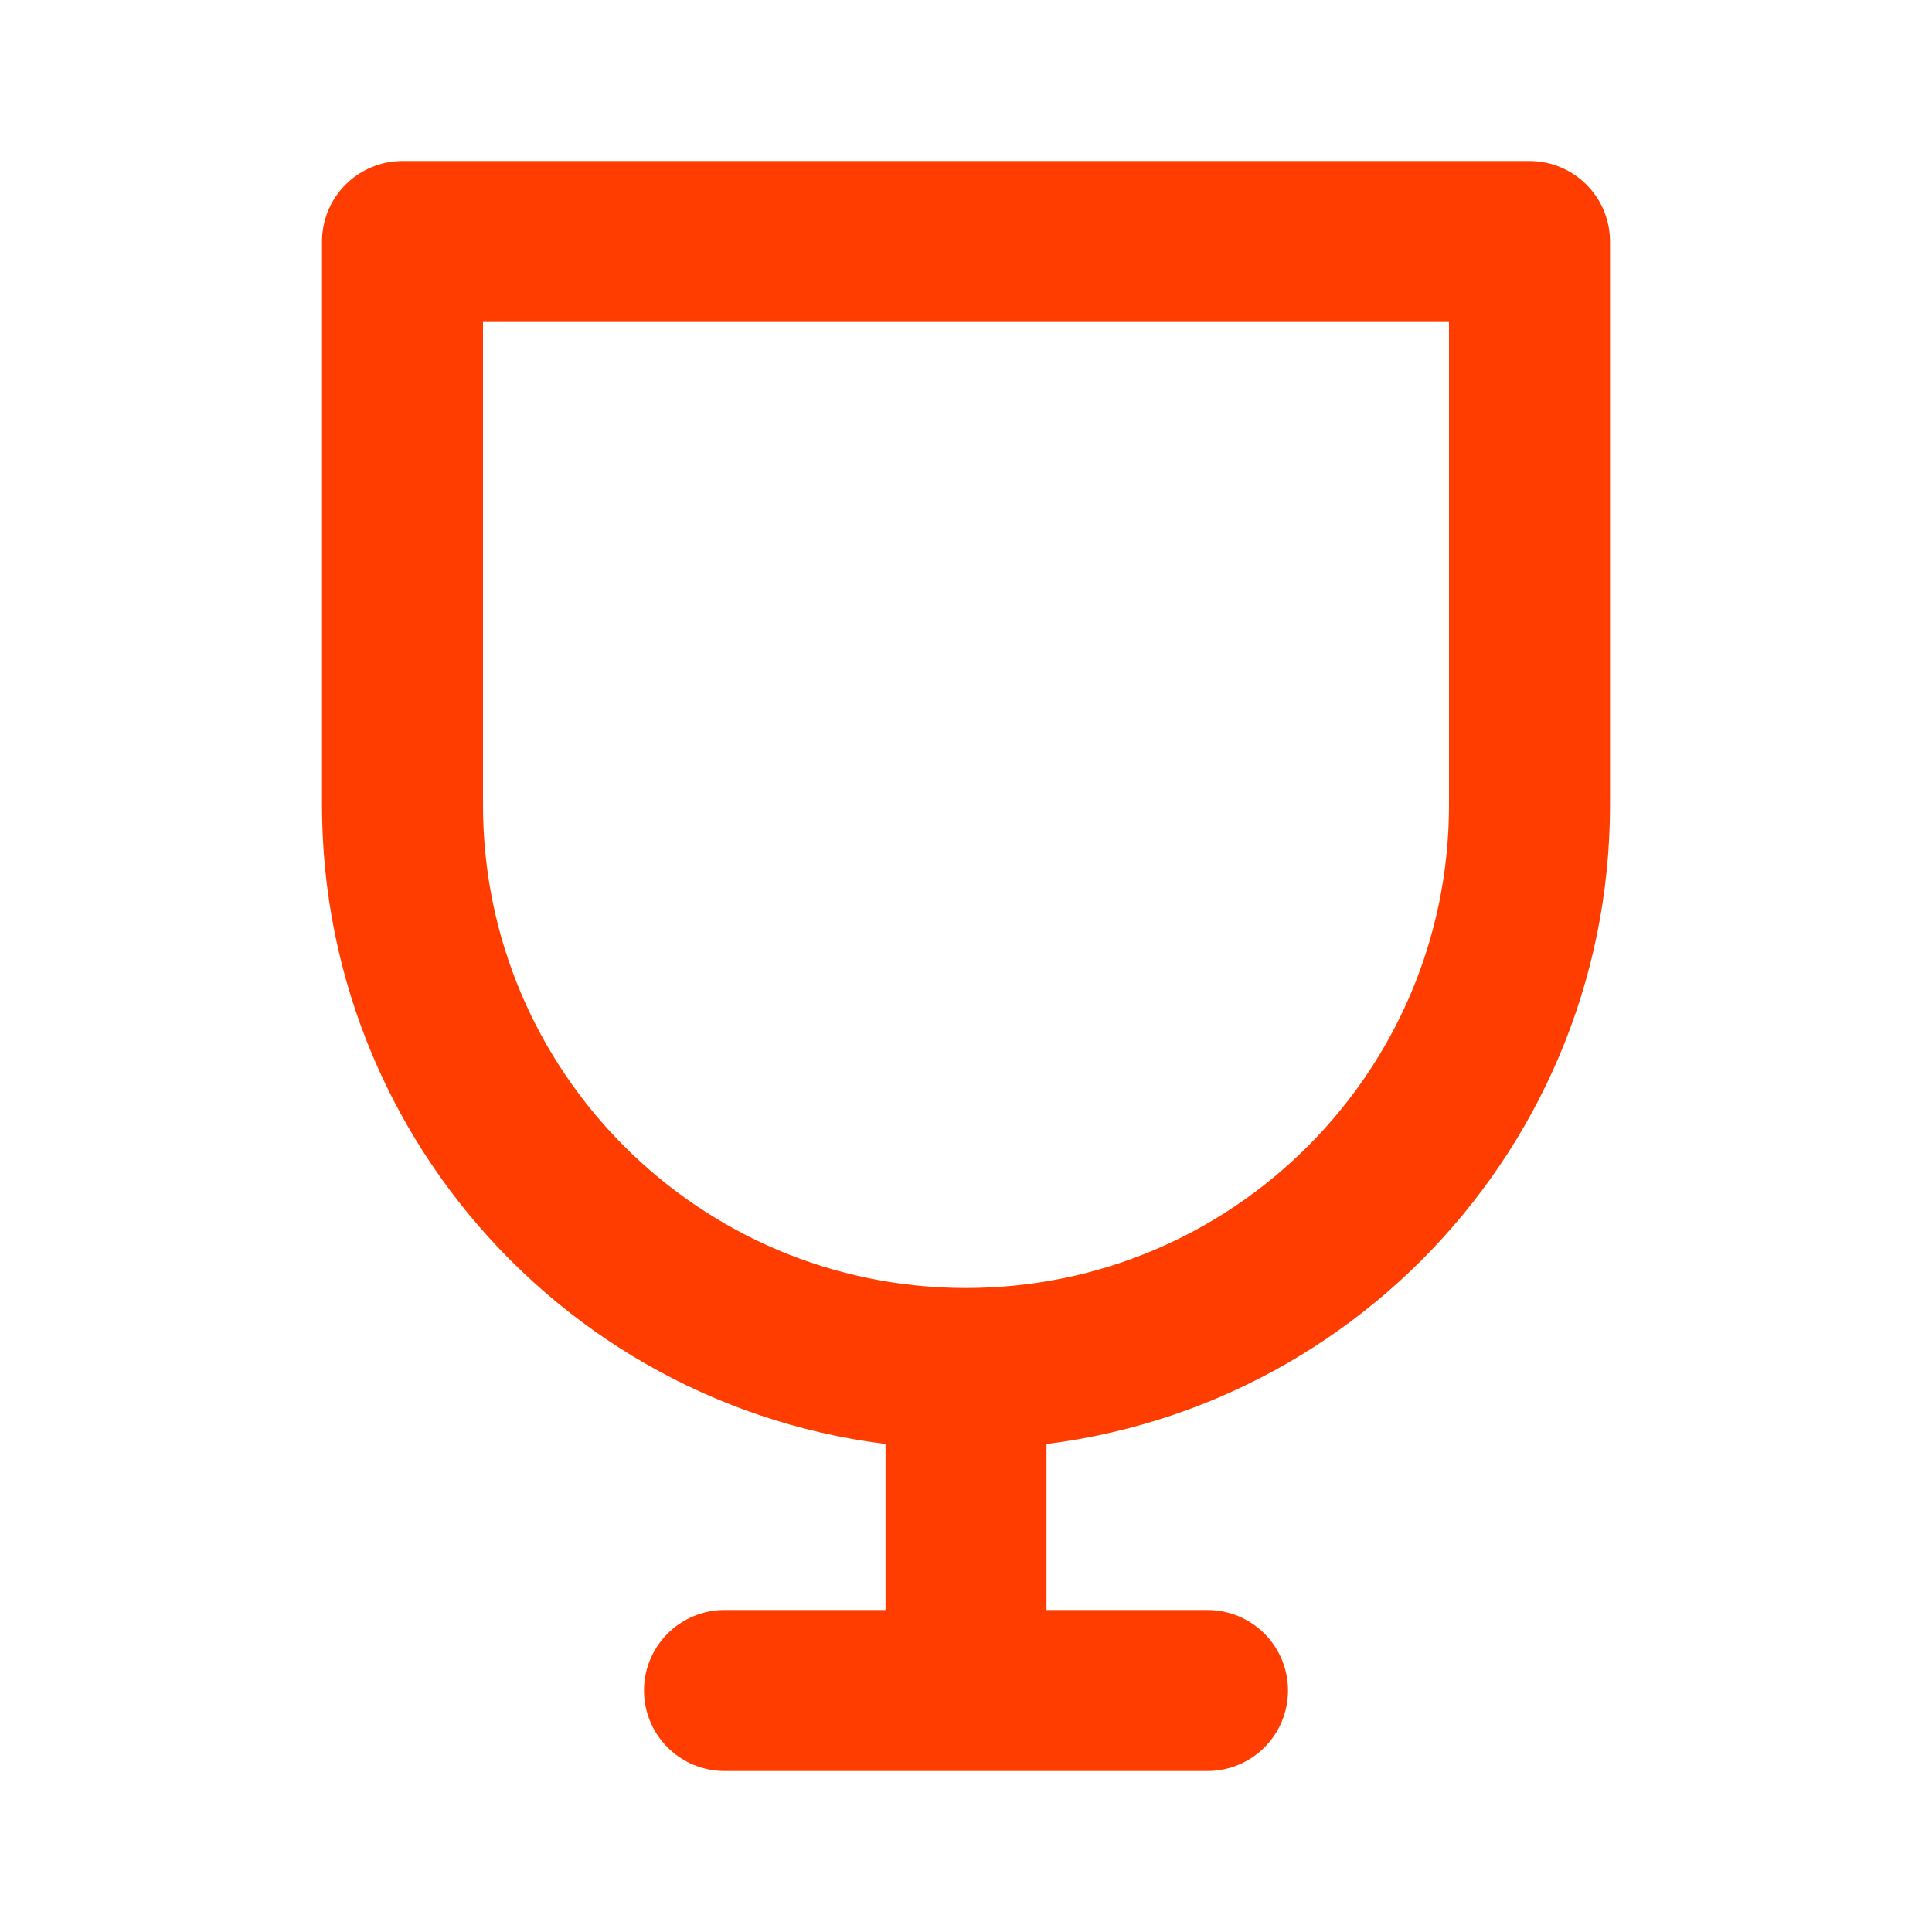 <svg width="24" height="24" viewBox="0 0 24 24" fill="none" xmlns="http://www.w3.org/2000/svg">
<path d="M12 17V21M12 17C8.134 17 5 13.866 5 10V3H19V10C19 13.866 15.866 17 12 17ZM12 21H9M12 21H15" stroke="#FF3D00" stroke-width="2" stroke-linecap="round" stroke-linejoin="round"/>
</svg>
